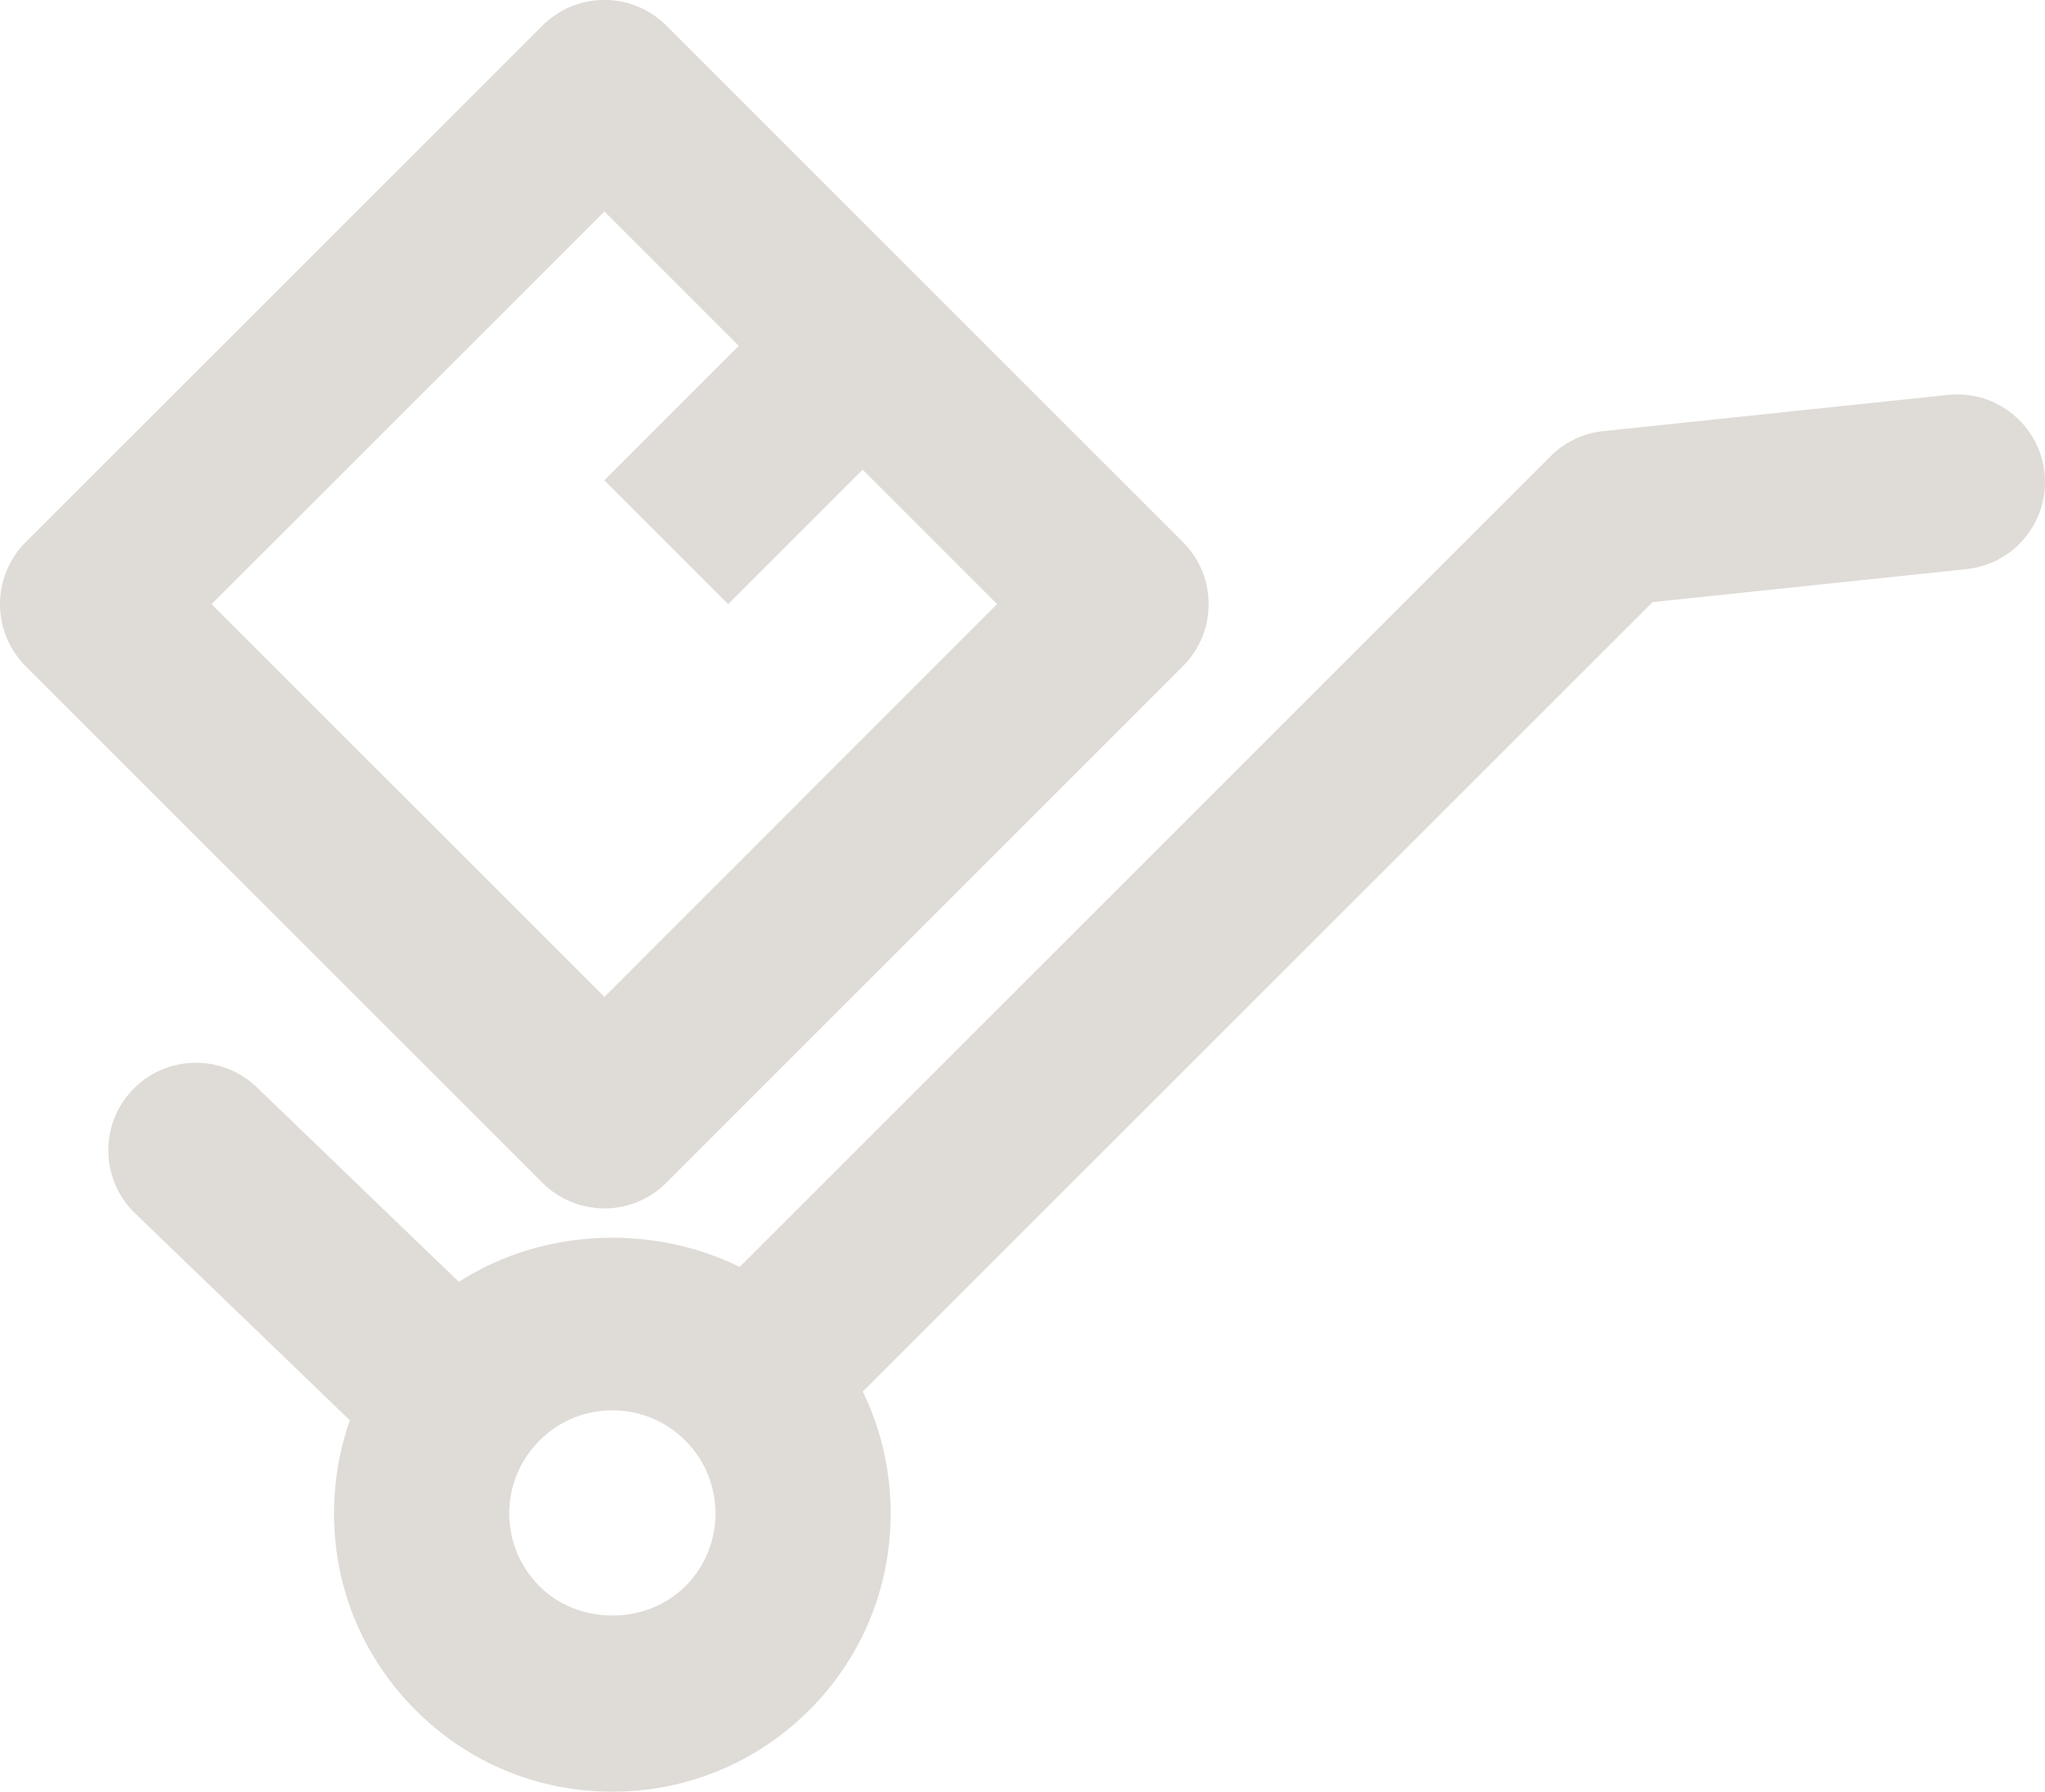 <?xml version="1.0" encoding="utf-8"?>
<!-- Generator: Adobe Illustrator 16.0.0, SVG Export Plug-In . SVG Version: 6.00 Build 0)  -->
<!DOCTYPE svg PUBLIC "-//W3C//DTD SVG 1.1//EN" "http://www.w3.org/Graphics/SVG/1.1/DTD/svg11.dtd">
<svg version="1.1" id="Layer_1" xmlns="http://www.w3.org/2000/svg" xmlns:xlink="http://www.w3.org/1999/xlink" x="0px" y="0px"
	 width="25.107px" height="22px" viewBox="0 0 25.107 22" enable-background="new 0 0 25.107 22" xml:space="preserve">
<g>
	<defs>
		<rect id="SVGID_1_" width="25.108" height="22"/>
	</defs>
	<clipPath id="SVGID_2_">
		<use xlink:href="#SVGID_1_"  overflow="visible"/>
	</clipPath>
	<path clip-path="url(#SVGID_2_)" fill="#dfdbd6" d="M5.179,17.873c-0.269,0-0.538-0.101-0.746-0.301L1.66,14.9
		c-0.429-0.413-0.441-1.093-0.03-1.521c0.412-0.428,1.095-0.44,1.522-0.029l2.773,2.671c0.428,0.413,0.441,1.094,0.029,1.521
		C5.744,17.763,5.461,17.873,5.179,17.873"/>
	<path clip-path="url(#SVGID_2_)" fill="#dfdbd6" d="M9.755,17.479c-0.275,0-0.55-0.104-0.761-0.314c-0.42-0.42-0.42-1.102,0-1.521
		L19.037,5.602c0.174-0.174,0.402-0.283,0.646-0.308l4.235-0.445c0.591-0.063,1.12,0.368,1.183,0.957
		c0.062,0.592-0.367,1.12-0.958,1.182l-3.854,0.405l-9.774,9.771C10.305,17.374,10.03,17.479,9.755,17.479"/>
	<path clip-path="url(#SVGID_2_)" fill="#dfdbd6" d="M7.421,14.838c-0.286,0-0.559-0.113-0.761-0.315L0.315,8.18
		C0.114,7.978,0,7.705,0,7.418s0.114-0.559,0.315-0.761L6.66,0.315c0.42-0.421,1.101-0.421,1.521,0l6.343,6.342
		c0.42,0.421,0.42,1.101,0,1.522l-6.343,6.343C7.98,14.725,7.706,14.838,7.421,14.838 M2.597,7.418l4.824,4.823l4.821-4.823
		L7.421,2.597L2.597,7.418z"/>

		<rect x="8.311" y="3.748" transform="matrix(0.707 0.707 -0.707 0.707 6.605 -5.04)" clip-path="url(#SVGID_2_)" fill="#dfdbd6" width="2.151" height="3.411"/>
	<path clip-path="url(#SVGID_2_)" fill="#dfdbd6" d="M7.517,22c-0.912,0-1.771-0.356-2.414-1.001
		c-0.647-0.646-1.002-1.503-1.002-2.416s0.355-1.771,1.002-2.416c1.29-1.292,3.54-1.292,4.832,0c0.645,0.645,1,1.503,1,2.416
		s-0.355,1.771-1,2.416C9.288,21.645,8.429,22,7.517,22 M7.517,17.317c-0.336,0-0.653,0.131-0.893,0.371
		c-0.239,0.238-0.372,0.557-0.372,0.895s0.133,0.655,0.372,0.895c0.479,0.479,1.311,0.479,1.79-0.001
		c0.494-0.492,0.494-1.295,0-1.788C8.175,17.448,7.855,17.317,7.517,17.317"/>
</g>
</svg>
